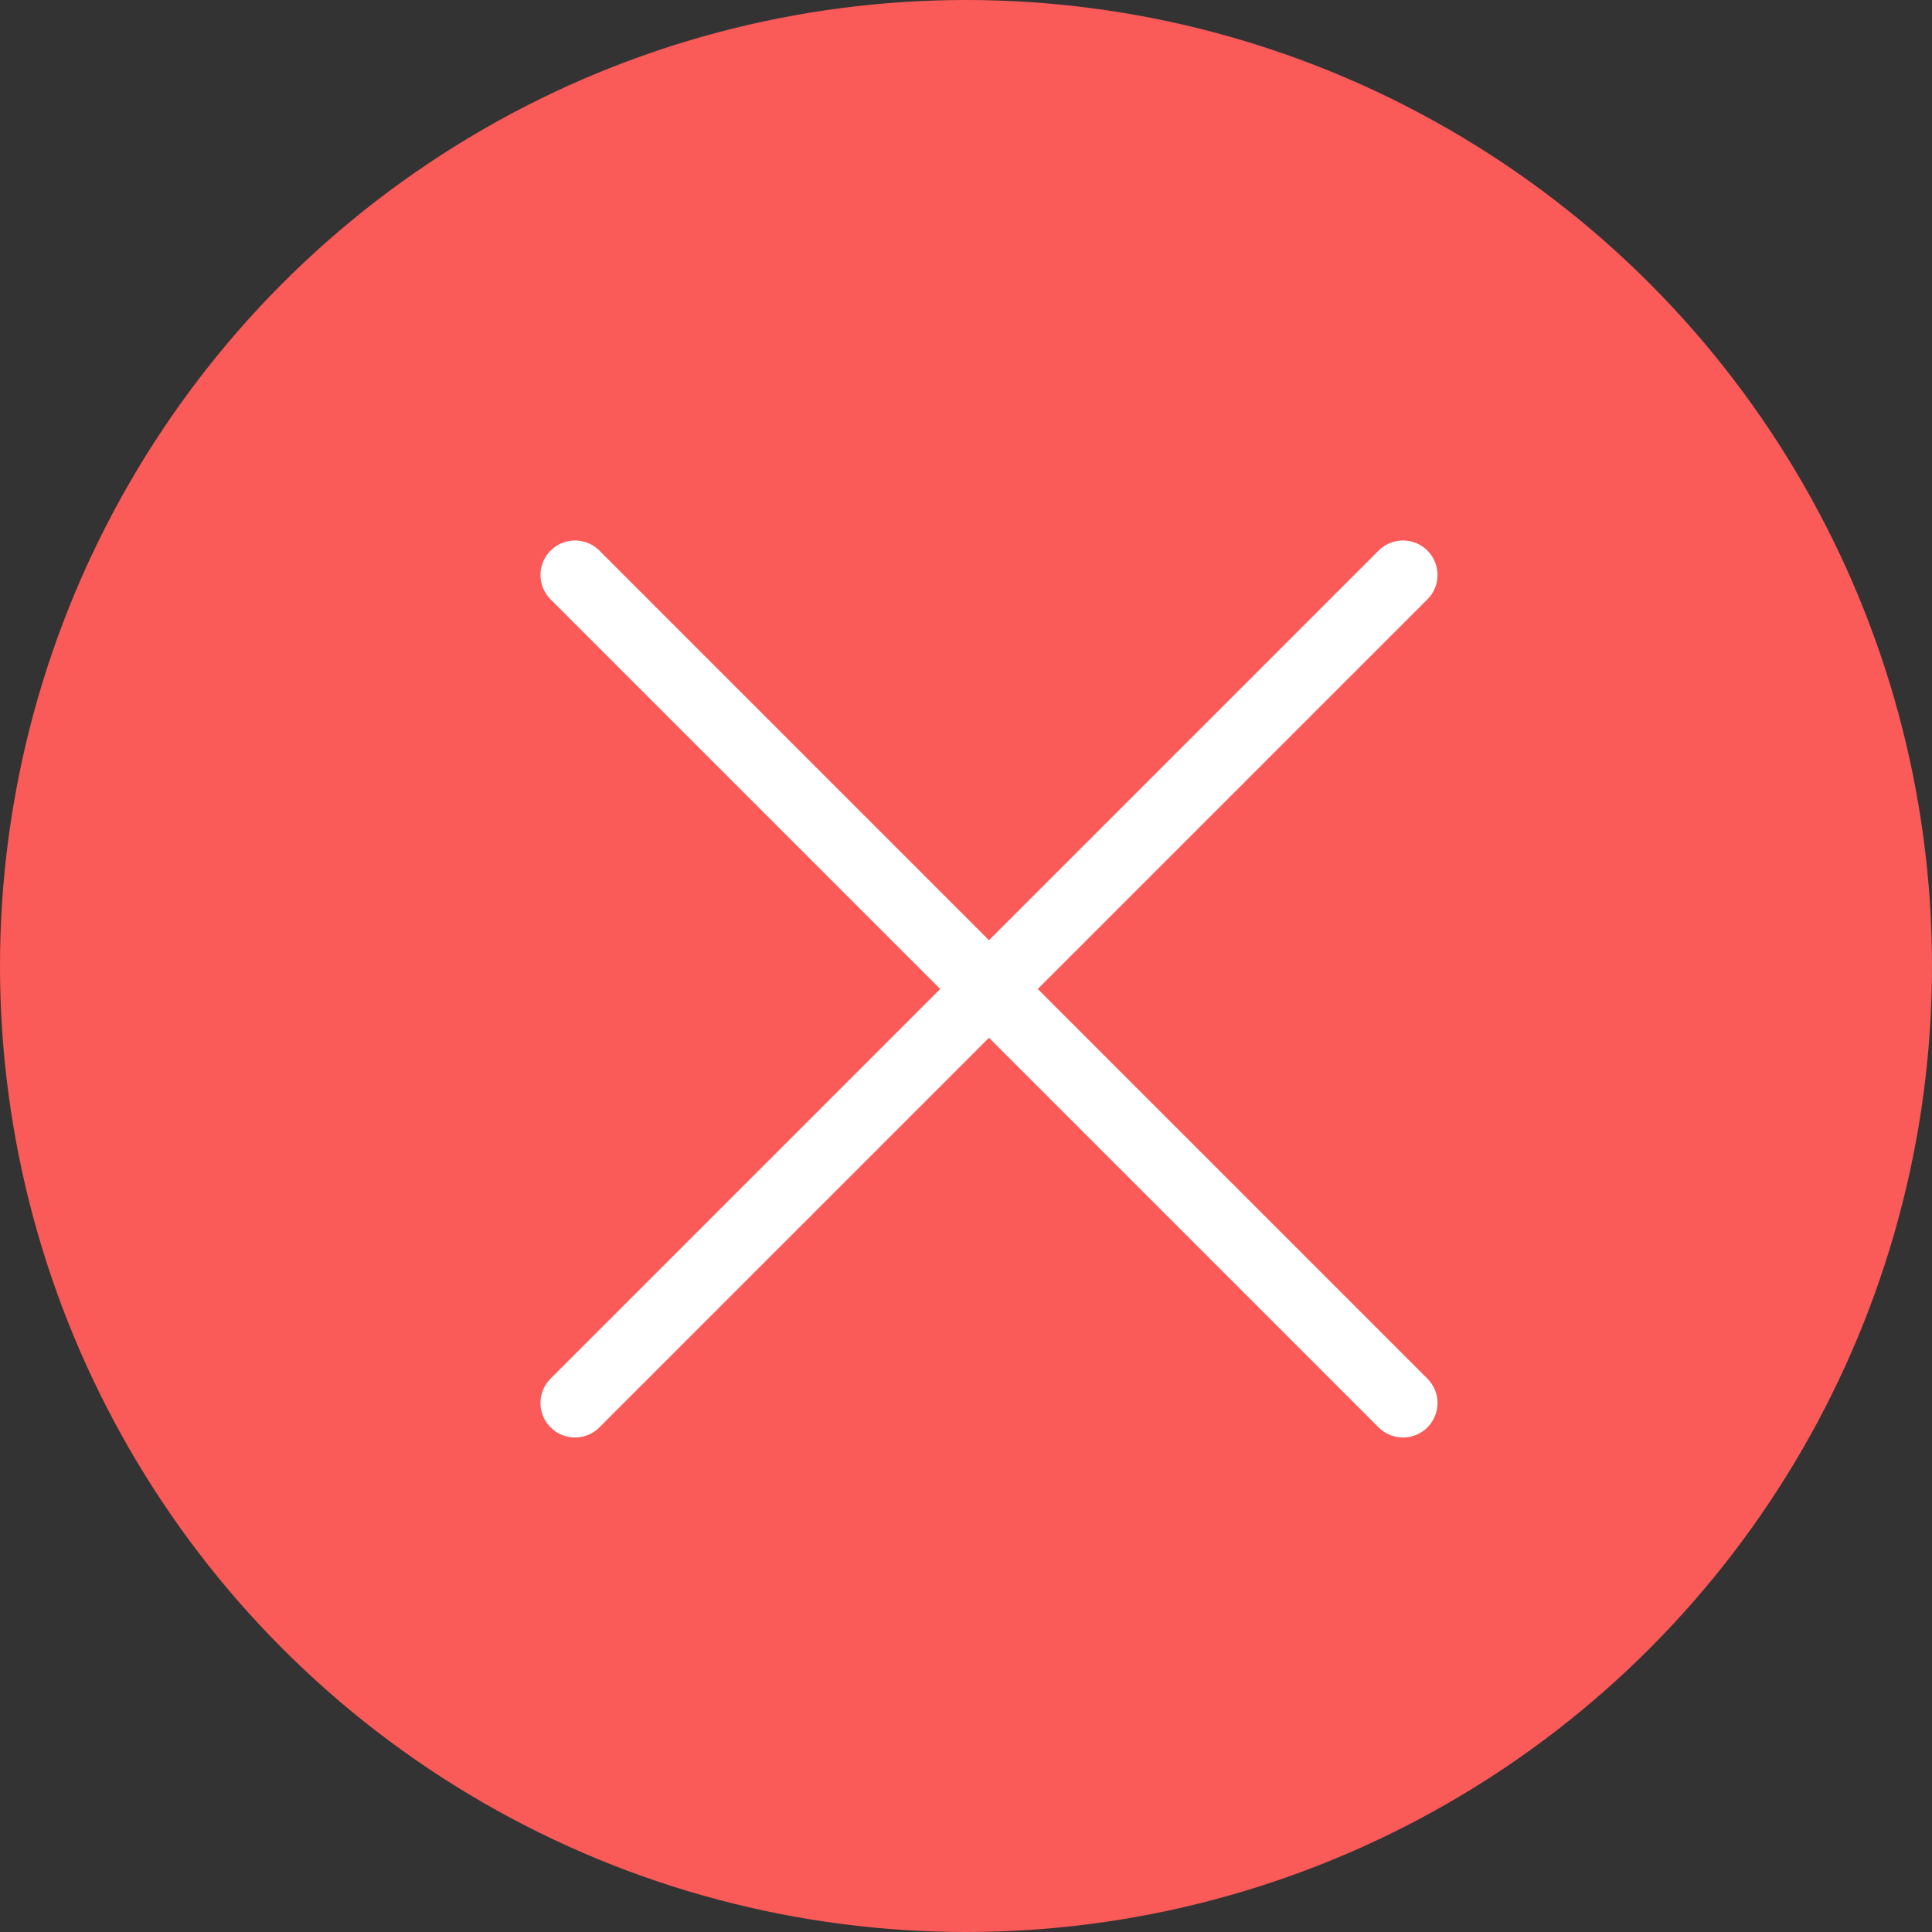 <svg width="62" height="62" viewBox="0 0 62 62" fill="none" xmlns="http://www.w3.org/2000/svg">
<rect x="0" y="0" width="62" height="62" fill="#333333" stroke="none"/>
<circle cx="31" cy="31" r="31" fill="#FF5C5A" fill-opacity="0.973"/>
<path d="M45.024 18.452L18.452 45.024M18.452 18.452L45.024 45.024" stroke="white" stroke-width="2.214" stroke-linecap="round" stroke-linejoin="round"/>
</svg>

